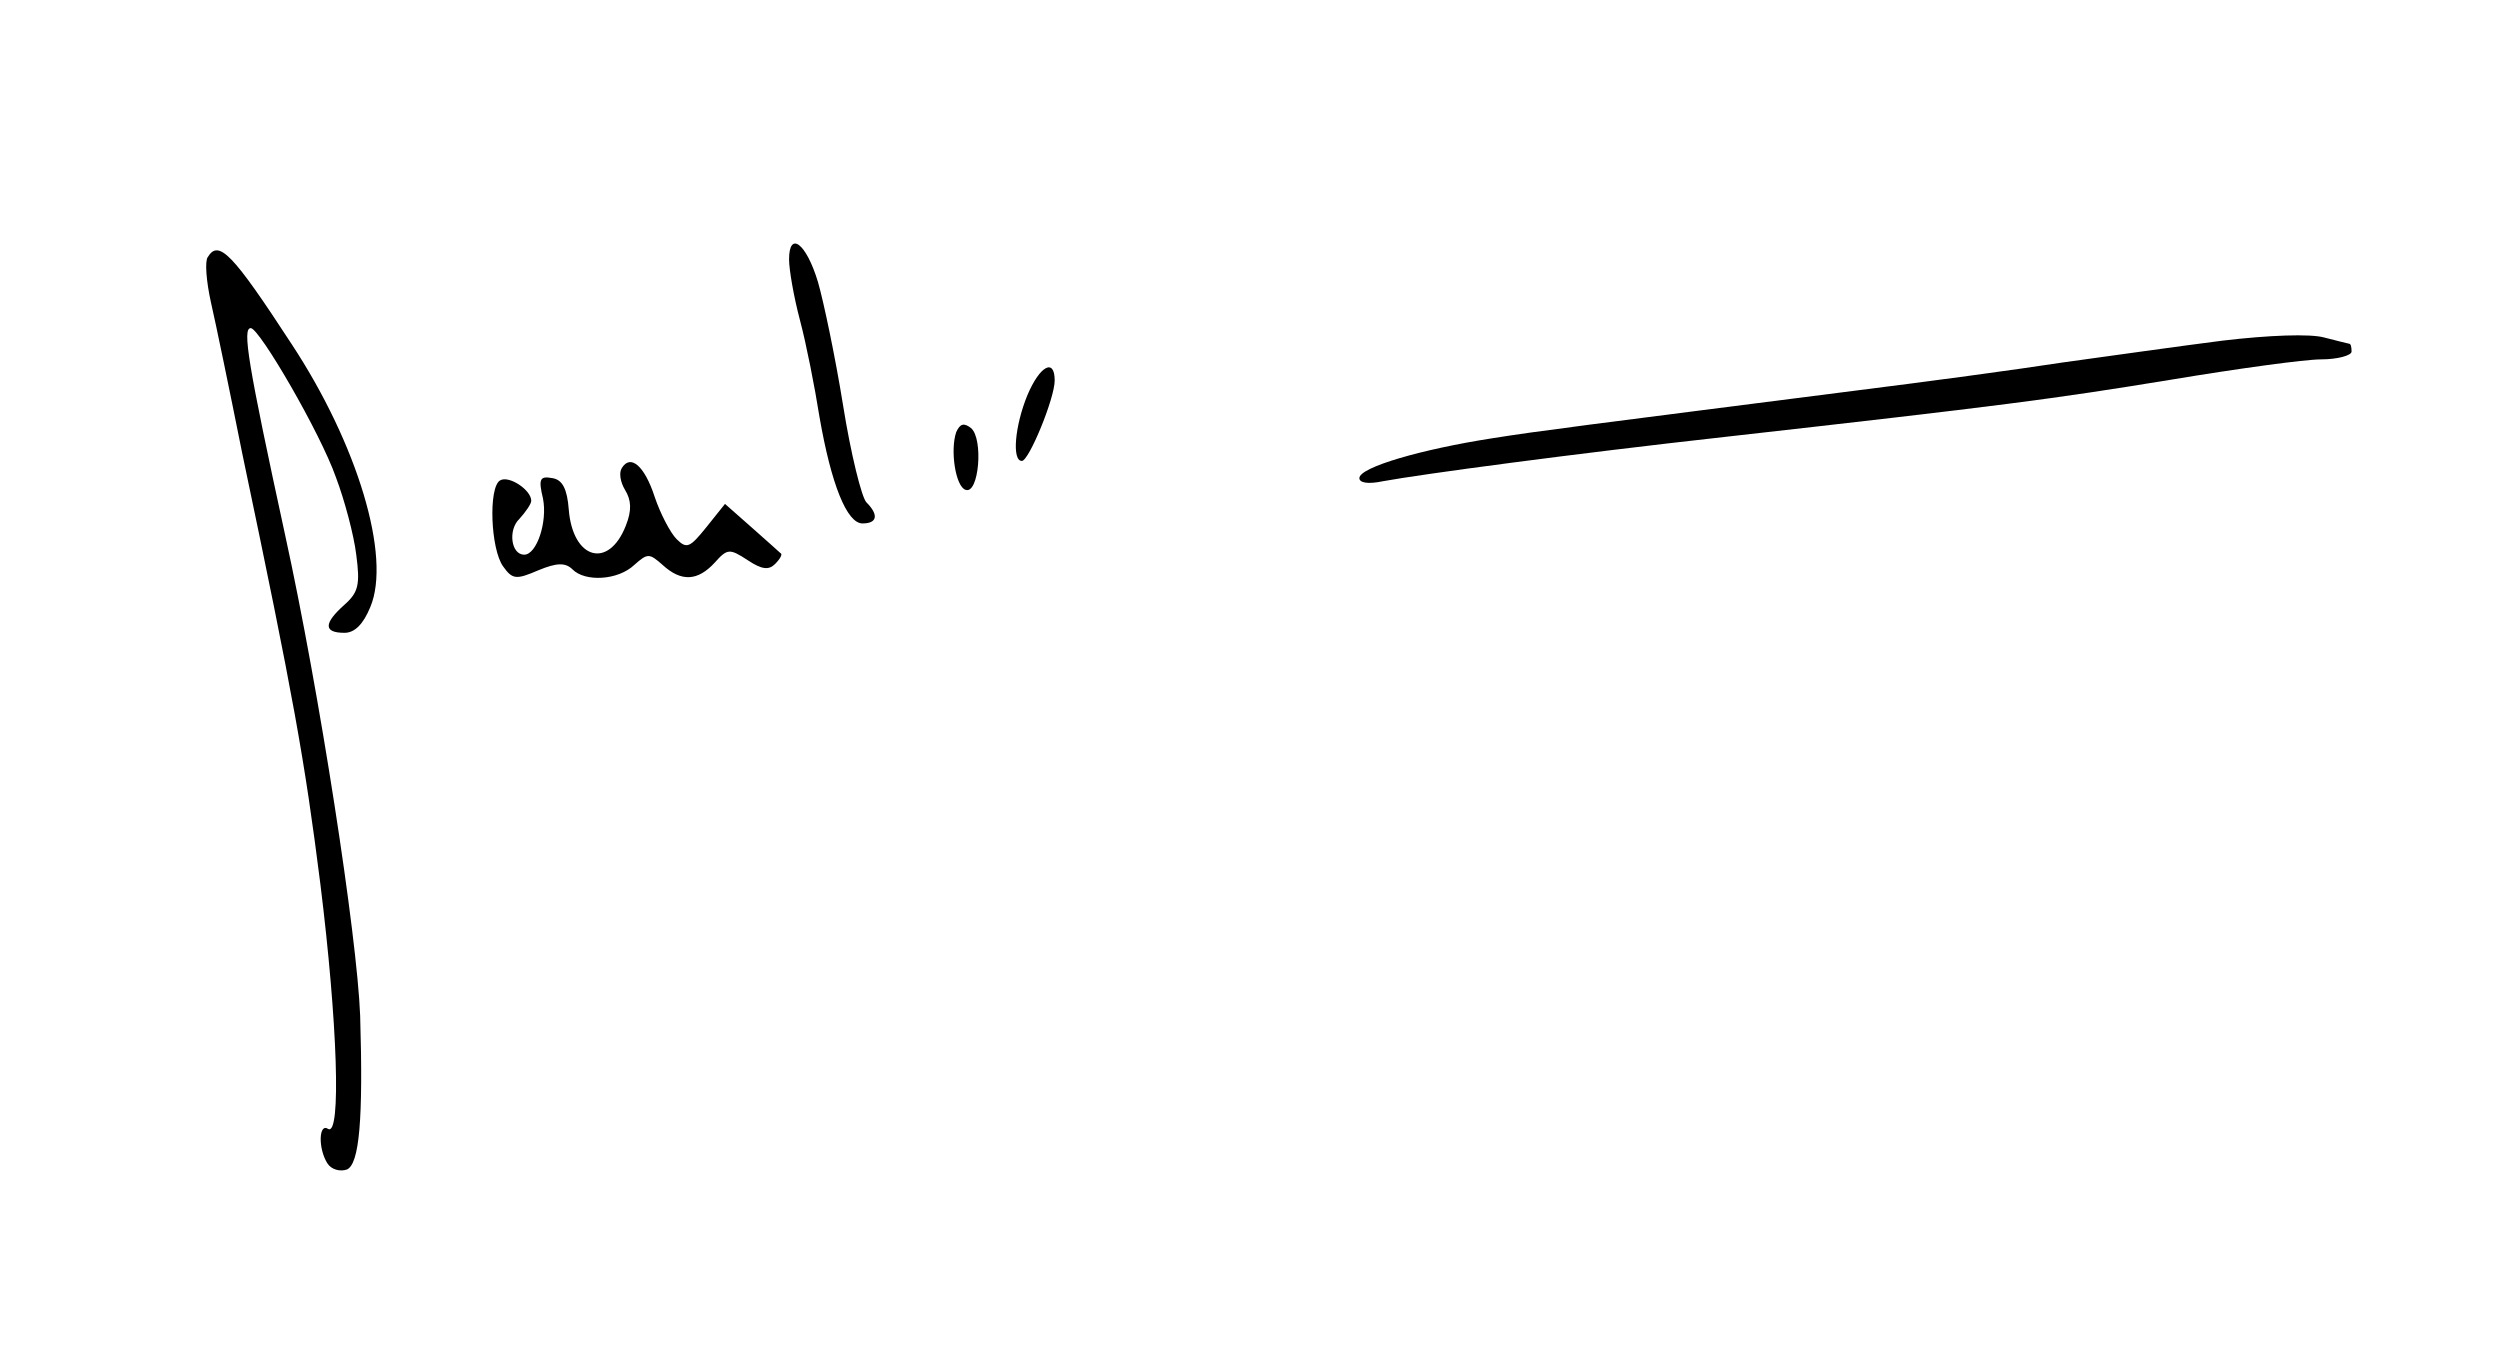 <?xml version="1.0" standalone="no"?>
<!DOCTYPE svg PUBLIC "-//W3C//DTD SVG 20010904//EN"
 "http://www.w3.org/TR/2001/REC-SVG-20010904/DTD/svg10.dtd">
<svg version="1.0" xmlns="http://www.w3.org/2000/svg"
 width="320pt" height="173pt" viewBox="0 0 320 173"
 preserveAspectRatio="xMidYMid meet">

<g transform="translate(0,173) scale(0.1,-0.1)"
fill="#000000" stroke="none">
<path d="M1010 1398 c0 -13 6 -48 14 -78 8 -30 19 -86 25 -124 15 -86 35 -136
55 -136 19 0 21 11 5 27 -6 6 -20 62 -30 125 -10 62 -25 133 -32 157 -15 50
-37 66 -37 29z"/>
<path d="M266 1401 c-4 -5 -2 -31 4 -58 6 -26 24 -113 40 -193 66 -314 80
-393 100 -551 22 -177 27 -324 10 -314 -12 8 -13 -25 -1 -44 5 -8 16 -11 25
-8 16 7 21 64 17 197 -4 103 -52 414 -96 615 -48 221 -55 265 -44 265 11 0 89
-134 109 -191 11 -29 23 -74 26 -99 5 -38 3 -48 -15 -64 -27 -24 -27 -36 0
-36 13 0 24 11 33 33 27 64 -16 208 -101 337 -75 115 -93 134 -107 111z"/>
<path d="M2845 1294 c-55 -7 -147 -20 -205 -28 -58 -9 -177 -25 -265 -36 -352
-45 -402 -51 -465 -61 -90 -14 -170 -37 -170 -51 0 -6 11 -8 30 -4 49 9 242
35 440 57 355 40 416 48 569 73 84 14 171 26 192 26 21 0 39 5 39 10 0 6 -1
10 -3 10 -1 0 -16 4 -32 8 -18 5 -71 3 -130 -4z"/>
<path d="M1315 1224 c-16 -39 -20 -84 -7 -84 9 0 42 80 42 103 0 29 -19 19
-35 -19z"/>
<path d="M1224 1177 c-8 -23 -1 -70 12 -74 17 -6 23 65 7 79 -9 7 -14 6 -19
-5z"/>
<path d="M796 1131 c-4 -6 -2 -18 4 -28 8 -13 9 -26 1 -46 -22 -56 -68 -43
-73 21 -2 26 -8 38 -21 40 -16 3 -18 -1 -12 -26 6 -30 -8 -72 -24 -72 -17 0
-21 32 -6 46 8 9 15 19 15 23 0 14 -29 33 -40 26 -15 -9 -12 -88 4 -110 12
-17 17 -17 45 -5 24 10 35 10 44 1 16 -16 58 -14 79 6 17 15 19 15 36 0 24
-22 45 -21 67 3 16 18 19 18 42 3 18 -12 27 -13 35 -5 7 7 10 13 7 14 -2 2
-19 17 -37 33 l-34 30 -24 -30 c-21 -26 -25 -28 -38 -15 -8 8 -21 33 -28 54
-13 40 -31 55 -42 37z"/>
</g>
</svg>
